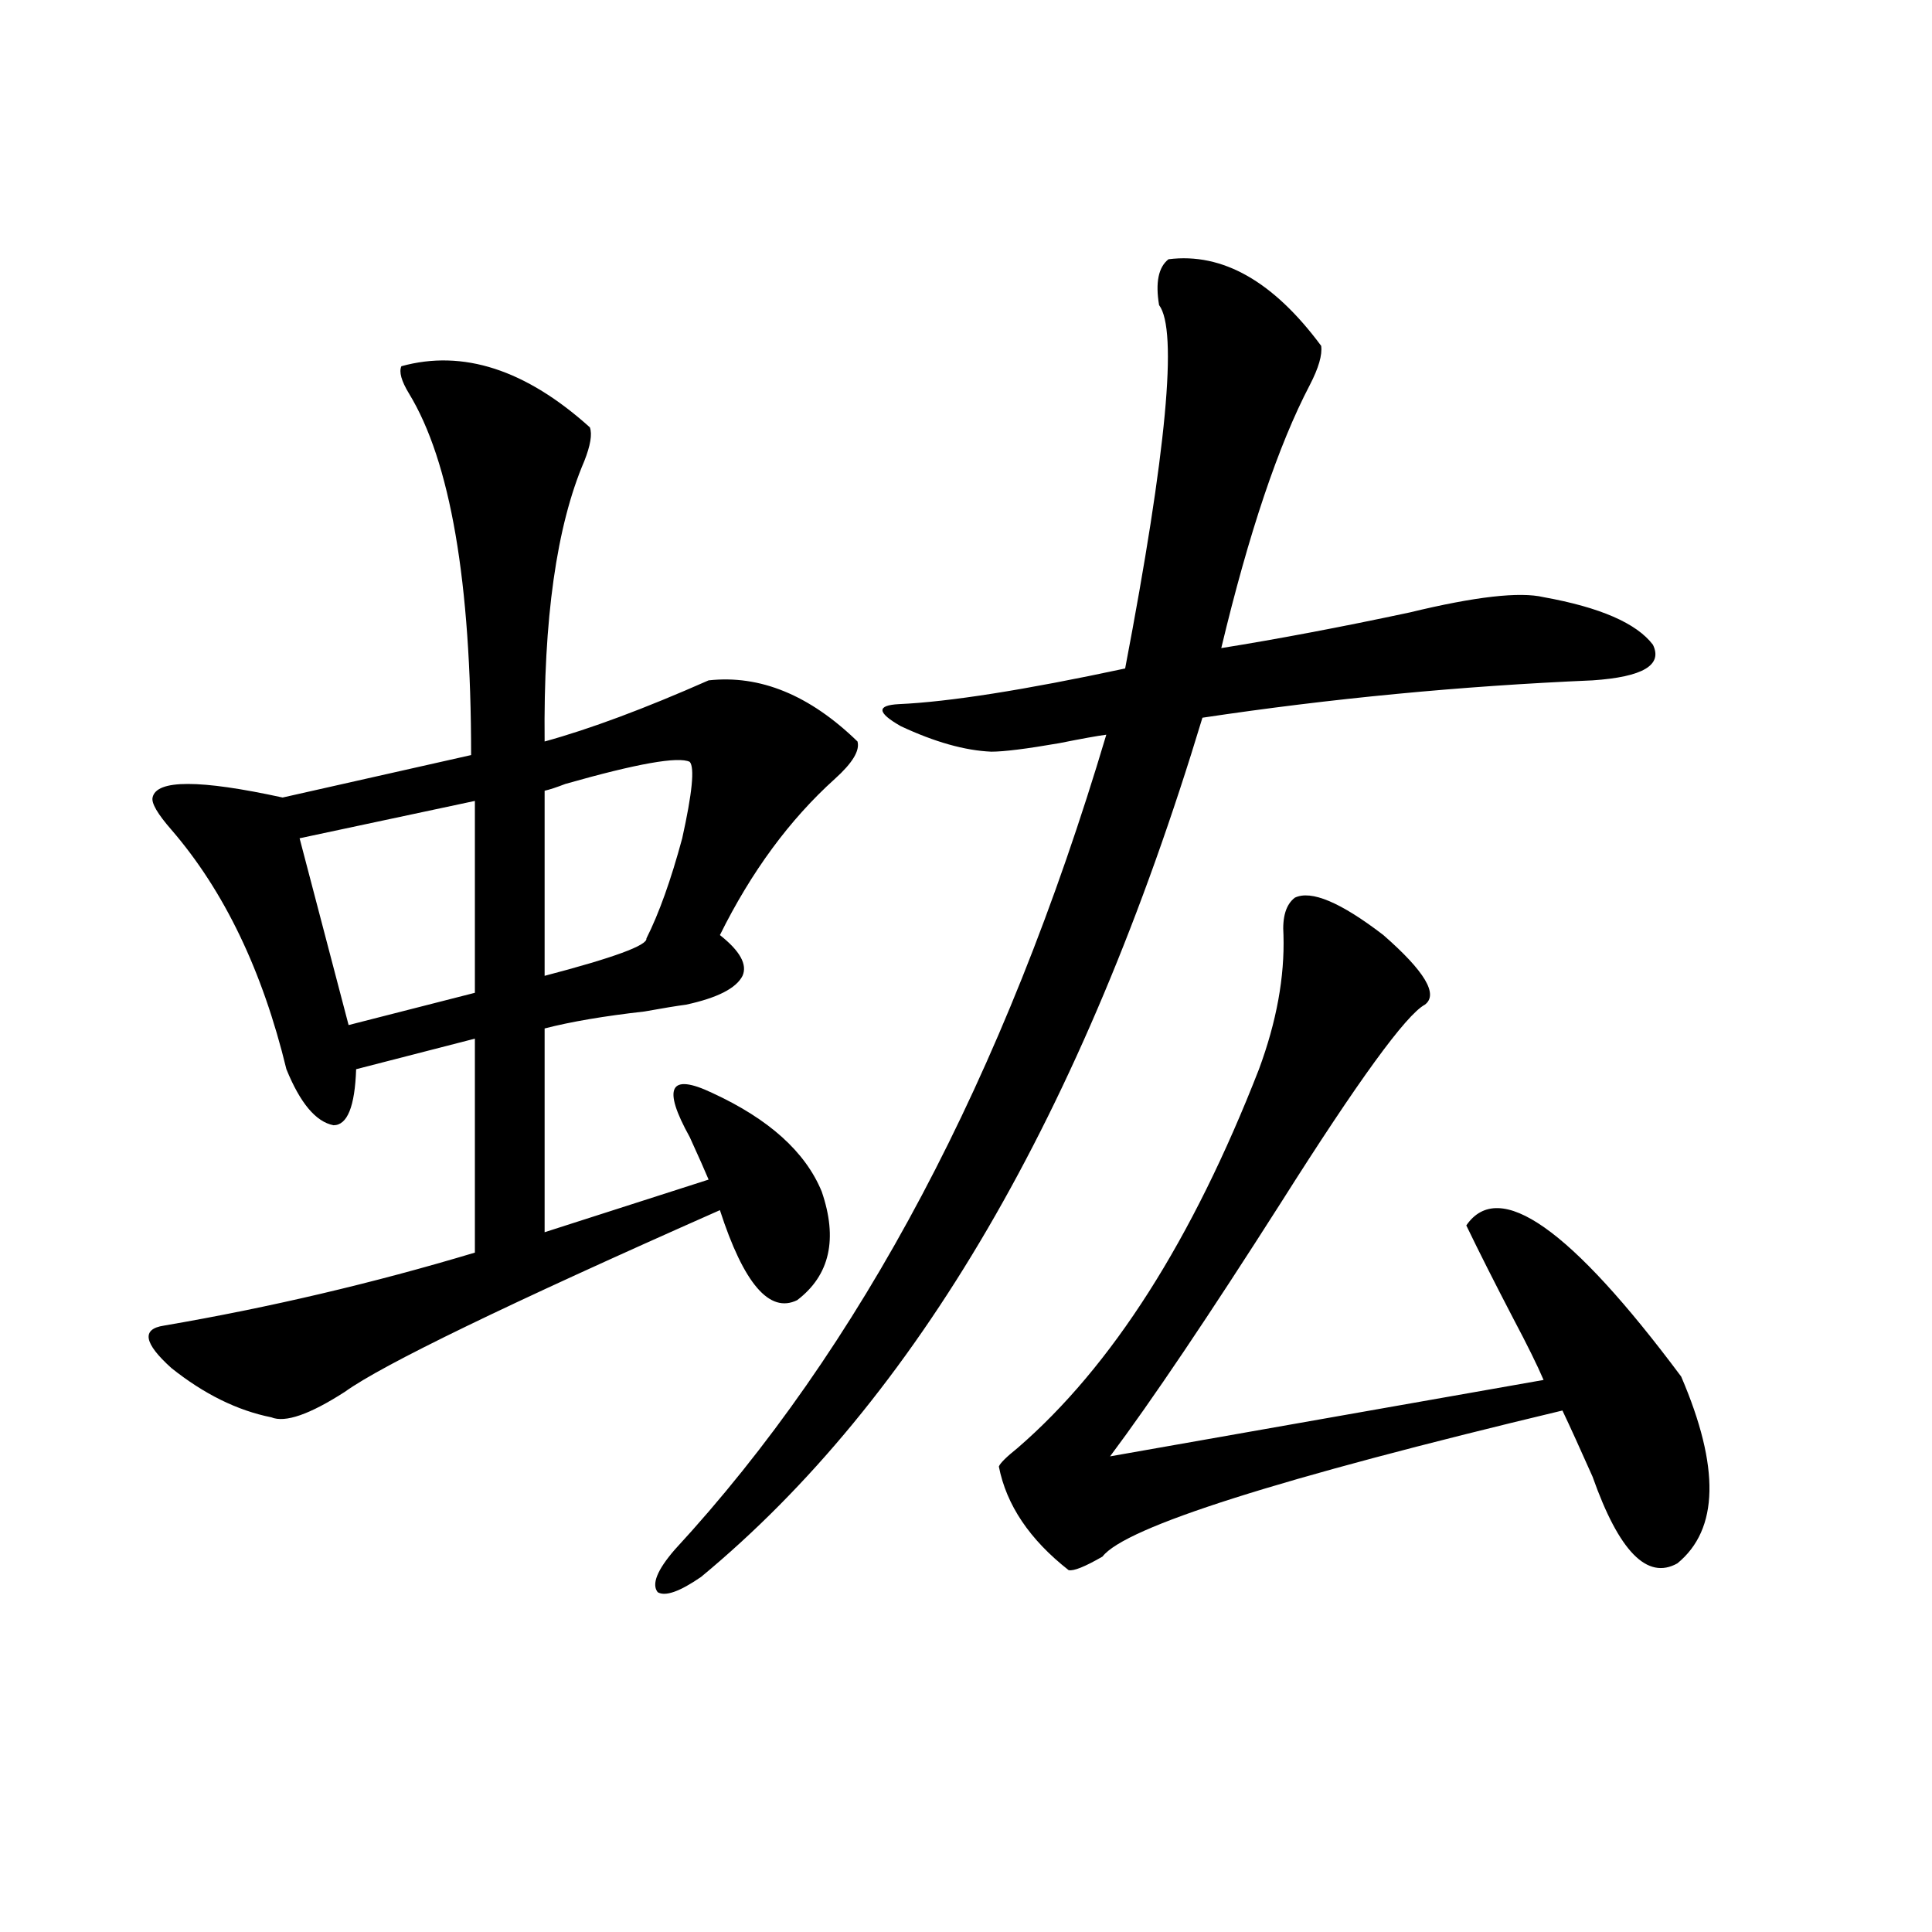 <?xml version="1.0" encoding="utf-8"?>
<!-- Generator: Adobe Illustrator 16.0.0, SVG Export Plug-In . SVG Version: 6.00 Build 0)  -->
<!DOCTYPE svg PUBLIC "-//W3C//DTD SVG 1.1//EN" "http://www.w3.org/Graphics/SVG/1.1/DTD/svg11.dtd">
<svg version="1.1" id="图层_1" xmlns="http://www.w3.org/2000/svg" xmlns:xlink="http://www.w3.org/1999/xlink" x="0px" y="0px"
	 width="1000px" height="1000px" viewBox="0 0 1000 1000" enable-background="new 0 0 1000 1000" xml:space="preserve">
<path d="M207.751,189.555c31.859-8.789,64.389,1.758,97.559,31.641c1.296,3.516,0.32,9.38-2.927,17.578
	c-14.313,33.398-21.143,81.738-20.487,145.02c23.414-6.44,51.706-16.987,84.876-31.641c26.661-2.925,52.347,7.622,77.071,31.641
	c1.296,4.697-2.606,11.138-11.707,19.336c-23.414,21.094-43.261,48.052-59.511,80.859c10.396,8.213,14.299,15.244,11.707,21.094
	c-3.262,6.455-13.018,11.426-29.268,14.941c-4.558,0.591-11.707,1.758-21.463,3.516c-20.822,2.349-38.048,5.273-51.706,8.789
	v105.469l84.876-27.246c-1.951-4.683-5.213-12.002-9.756-21.973c-14.313-25.776-10.411-33.398,11.707-22.852
	c29.268,13.486,48.124,30.474,56.584,50.977c8.445,24.609,4.223,43.369-12.683,56.25c-14.313,7.031-27.651-8.486-39.999-46.582
	c-109.921,48.643-174.63,79.98-194.142,94.043c-18.216,11.729-30.898,16.123-38.048,13.184
	c-17.561-3.516-34.801-12.002-51.706-25.488c-14.313-12.881-15.609-20.215-3.902-21.973c54.633-9.365,108.29-21.973,160.972-37.793
	V537.602l-61.462,15.82c-0.655,19.336-4.558,29.004-11.707,29.004c-9.115-1.758-17.24-11.426-24.39-29.004
	c-12.362-50.977-32.194-92.285-59.511-123.926c-7.164-8.198-10.411-13.76-9.756-16.699c1.951-9.365,24.39-9.365,67.315,0
	l97.559-21.973c0-89.648-10.731-152.051-32.194-187.207C207.751,197.177,206.44,192.494,207.751,189.555z M245.799,414.555
	l-90.729,19.336l25.365,96.68l65.364-16.699V414.555z M357.016,394.34c-5.854-2.925-27.316,0.879-64.389,11.426
	c-4.558,1.758-8.14,2.939-10.731,3.516v95.801c35.762-9.365,53.322-15.82,52.682-19.336c6.494-12.881,12.683-30.171,18.536-51.855
	C358.312,410.463,359.607,397.279,357.016,394.34z M604.814,134.184c27.957-3.516,54.298,11.426,79.022,44.824
	c0.641,4.697-1.311,11.426-5.854,20.215c-16.265,31.064-31.554,76.465-45.853,136.23c29.268-4.683,61.782-10.835,97.559-18.457
	c33.811-8.198,56.904-10.835,69.267-7.91c29.268,5.273,48.124,13.486,56.584,24.609c5.198,10.547-5.213,16.699-31.219,18.457
	c-68.291,2.939-135.606,9.38-201.946,19.336c-61.797,204.497-148.289,352.744-259.506,444.727
	c-11.066,7.622-18.536,10.245-22.438,7.91c-3.262-4.092-0.335-11.426,8.78-21.973C445.459,697.865,519.938,557.24,572.62,380.277
	c-4.558,0.591-12.683,2.061-24.39,4.395c-16.92,2.939-28.627,4.395-35.121,4.395c-13.658-0.576-29.268-4.971-46.828-13.184
	c-12.362-7.031-12.683-10.835-0.976-11.426c26.006-1.167,65.029-7.319,117.07-18.457c21.463-112.5,27.316-175.19,17.561-188.086
	C597.985,146.2,599.602,138.29,604.814,134.184z M670.179,464.652c8.445-4.092,23.734,2.349,45.853,19.336
	c21.463,18.76,28.612,30.762,21.463,36.035c-9.756,5.273-34.48,39.263-74.145,101.953c-37.728,59.189-67.315,103.135-88.778,131.836
	l224.385-39.551c-3.262-7.607-8.46-18.154-15.609-31.641c-9.756-18.745-17.896-34.854-24.39-48.34
	c16.905-24.609,53.978,1.47,111.217,78.223c20.152,46.885,19.512,79.102-1.951,96.68c-15.609,8.789-30.243-6.152-43.901-44.824
	c-6.509-14.639-11.707-26.064-15.609-34.277c-146.993,35.156-226.336,60.356-238.043,75.586c-9.115,5.273-14.969,7.622-17.561,7.031
	c-20.167-15.82-32.194-33.687-36.097-53.613c0.641-1.758,3.902-4.971,9.756-9.668c48.779-42.188,90.395-107.515,124.875-195.996
	c9.101-24.609,13.323-47.749,12.683-69.434C663.67,474.623,665.621,468.168,670.179,464.652z"/>
</svg>

